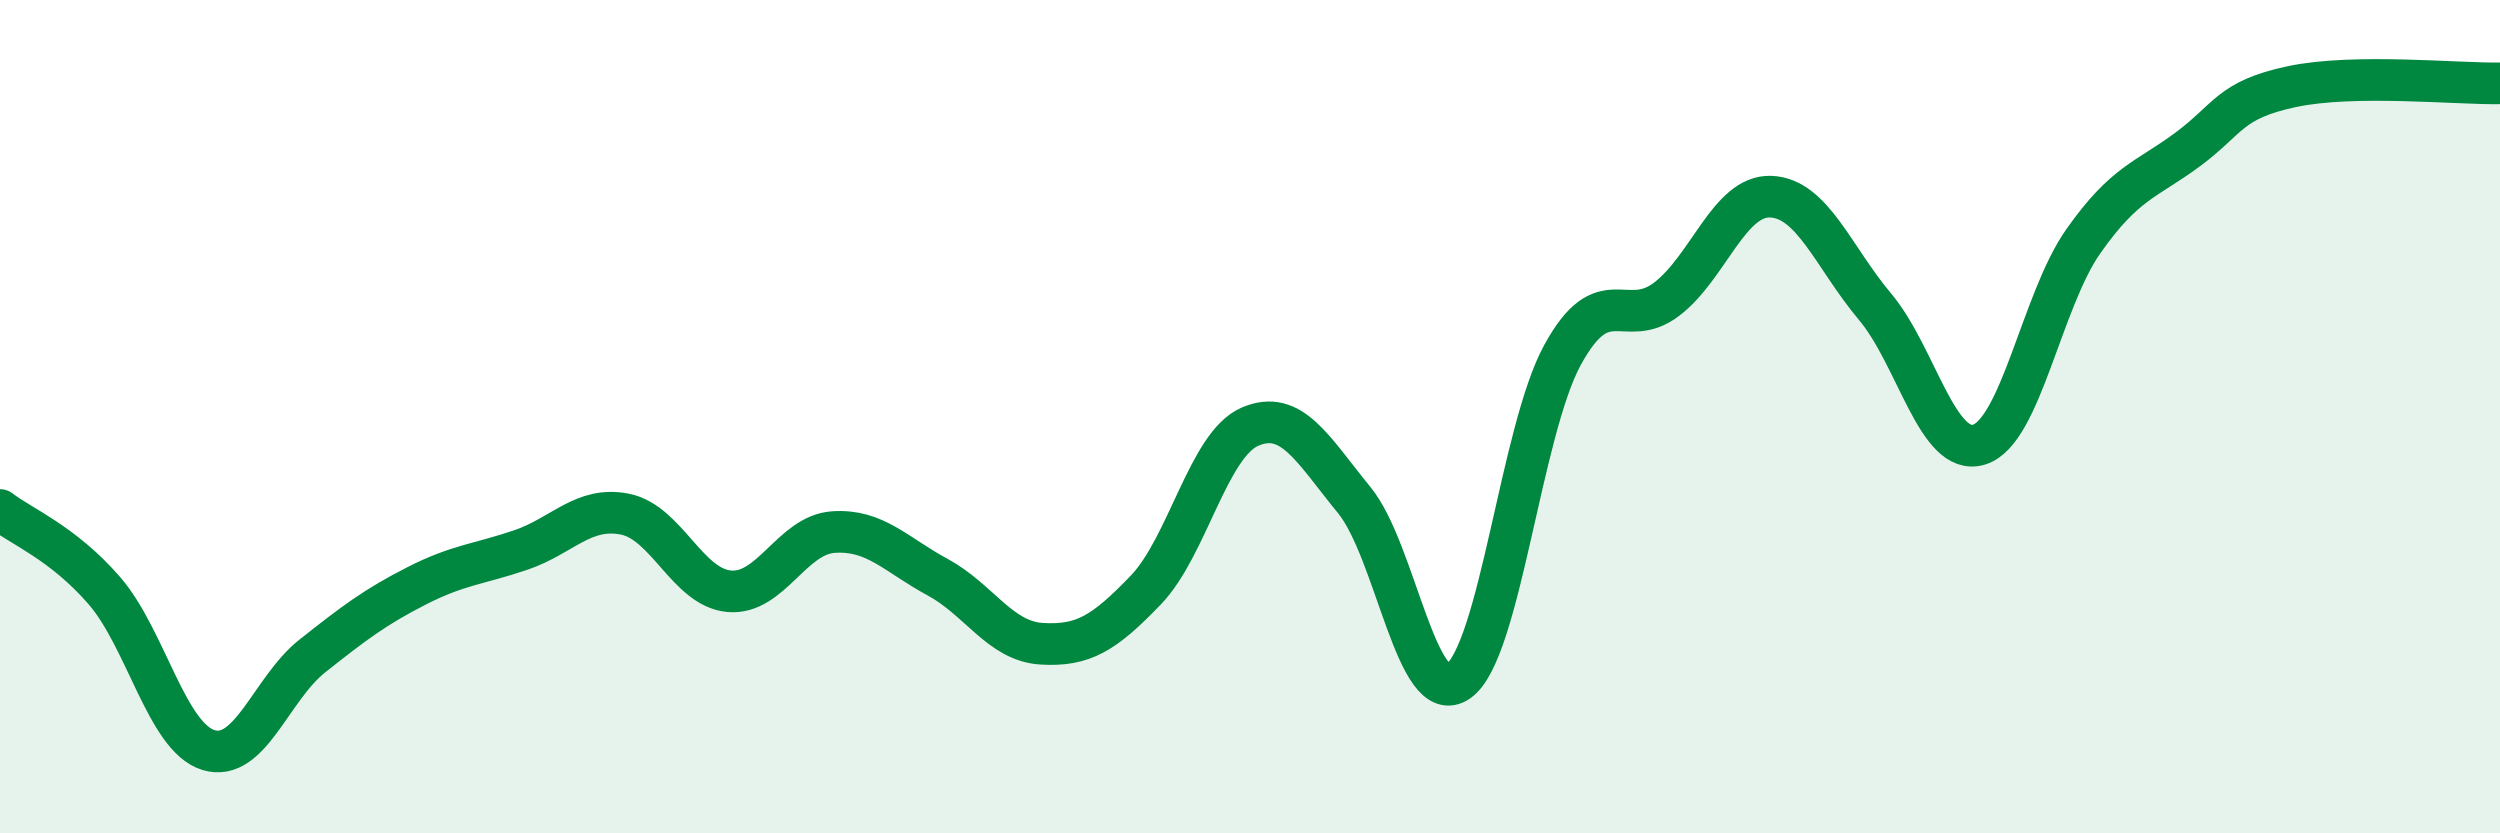 
    <svg width="60" height="20" viewBox="0 0 60 20" xmlns="http://www.w3.org/2000/svg">
      <path
        d="M 0,12.24 C 0.5,12.63 1.5,13.02 2.5,14.17 C 3.5,15.32 4,17.69 5,18 C 6,18.31 6.5,16.53 7.5,15.74 C 8.5,14.95 9,14.57 10,14.06 C 11,13.55 11.5,13.54 12.5,13.2 C 13.5,12.86 14,12.14 15,12.34 C 16,12.54 16.5,14.1 17.5,14.19 C 18.5,14.28 19,12.84 20,12.77 C 21,12.7 21.5,13.31 22.5,13.85 C 23.5,14.39 24,15.39 25,15.45 C 26,15.51 26.5,15.2 27.5,14.16 C 28.5,13.12 29,10.67 30,10.24 C 31,9.81 31.5,10.78 32.5,12 C 33.5,13.22 34,17.05 35,16.35 C 36,15.65 36.5,10.35 37.5,8.52 C 38.5,6.69 39,7.94 40,7.18 C 41,6.42 41.5,4.68 42.5,4.72 C 43.5,4.76 44,6.17 45,7.36 C 46,8.55 46.5,10.98 47.5,10.67 C 48.5,10.36 49,7.21 50,5.79 C 51,4.37 51.5,4.33 52.5,3.59 C 53.5,2.85 53.5,2.4 55,2.08 C 56.5,1.76 59,2.02 60,2L60 20L0 20Z"
        fill="#008740"
        opacity="0.1"
        stroke-linecap="round"
        stroke-linejoin="round"
      />
      <path
        d="M 0,12.24 C 0.5,12.63 1.5,13.02 2.5,14.17 C 3.5,15.32 4,17.69 5,18 C 6,18.31 6.5,16.53 7.5,15.74 C 8.5,14.95 9,14.57 10,14.06 C 11,13.55 11.5,13.54 12.5,13.2 C 13.5,12.86 14,12.14 15,12.34 C 16,12.54 16.5,14.1 17.5,14.19 C 18.5,14.28 19,12.84 20,12.77 C 21,12.7 21.5,13.31 22.5,13.85 C 23.5,14.39 24,15.39 25,15.45 C 26,15.51 26.5,15.2 27.5,14.16 C 28.5,13.12 29,10.67 30,10.24 C 31,9.81 31.5,10.78 32.5,12 C 33.5,13.22 34,17.05 35,16.35 C 36,15.65 36.5,10.35 37.5,8.52 C 38.5,6.69 39,7.94 40,7.18 C 41,6.42 41.5,4.68 42.5,4.72 C 43.5,4.76 44,6.17 45,7.36 C 46,8.55 46.5,10.98 47.5,10.67 C 48.5,10.36 49,7.21 50,5.79 C 51,4.37 51.5,4.33 52.5,3.59 C 53.5,2.85 53.5,2.4 55,2.08 C 56.5,1.76 59,2.02 60,2"
        stroke="#008740"
        stroke-width="1"
        fill="none"
        stroke-linecap="round"
        stroke-linejoin="round"
      />
    </svg>
  